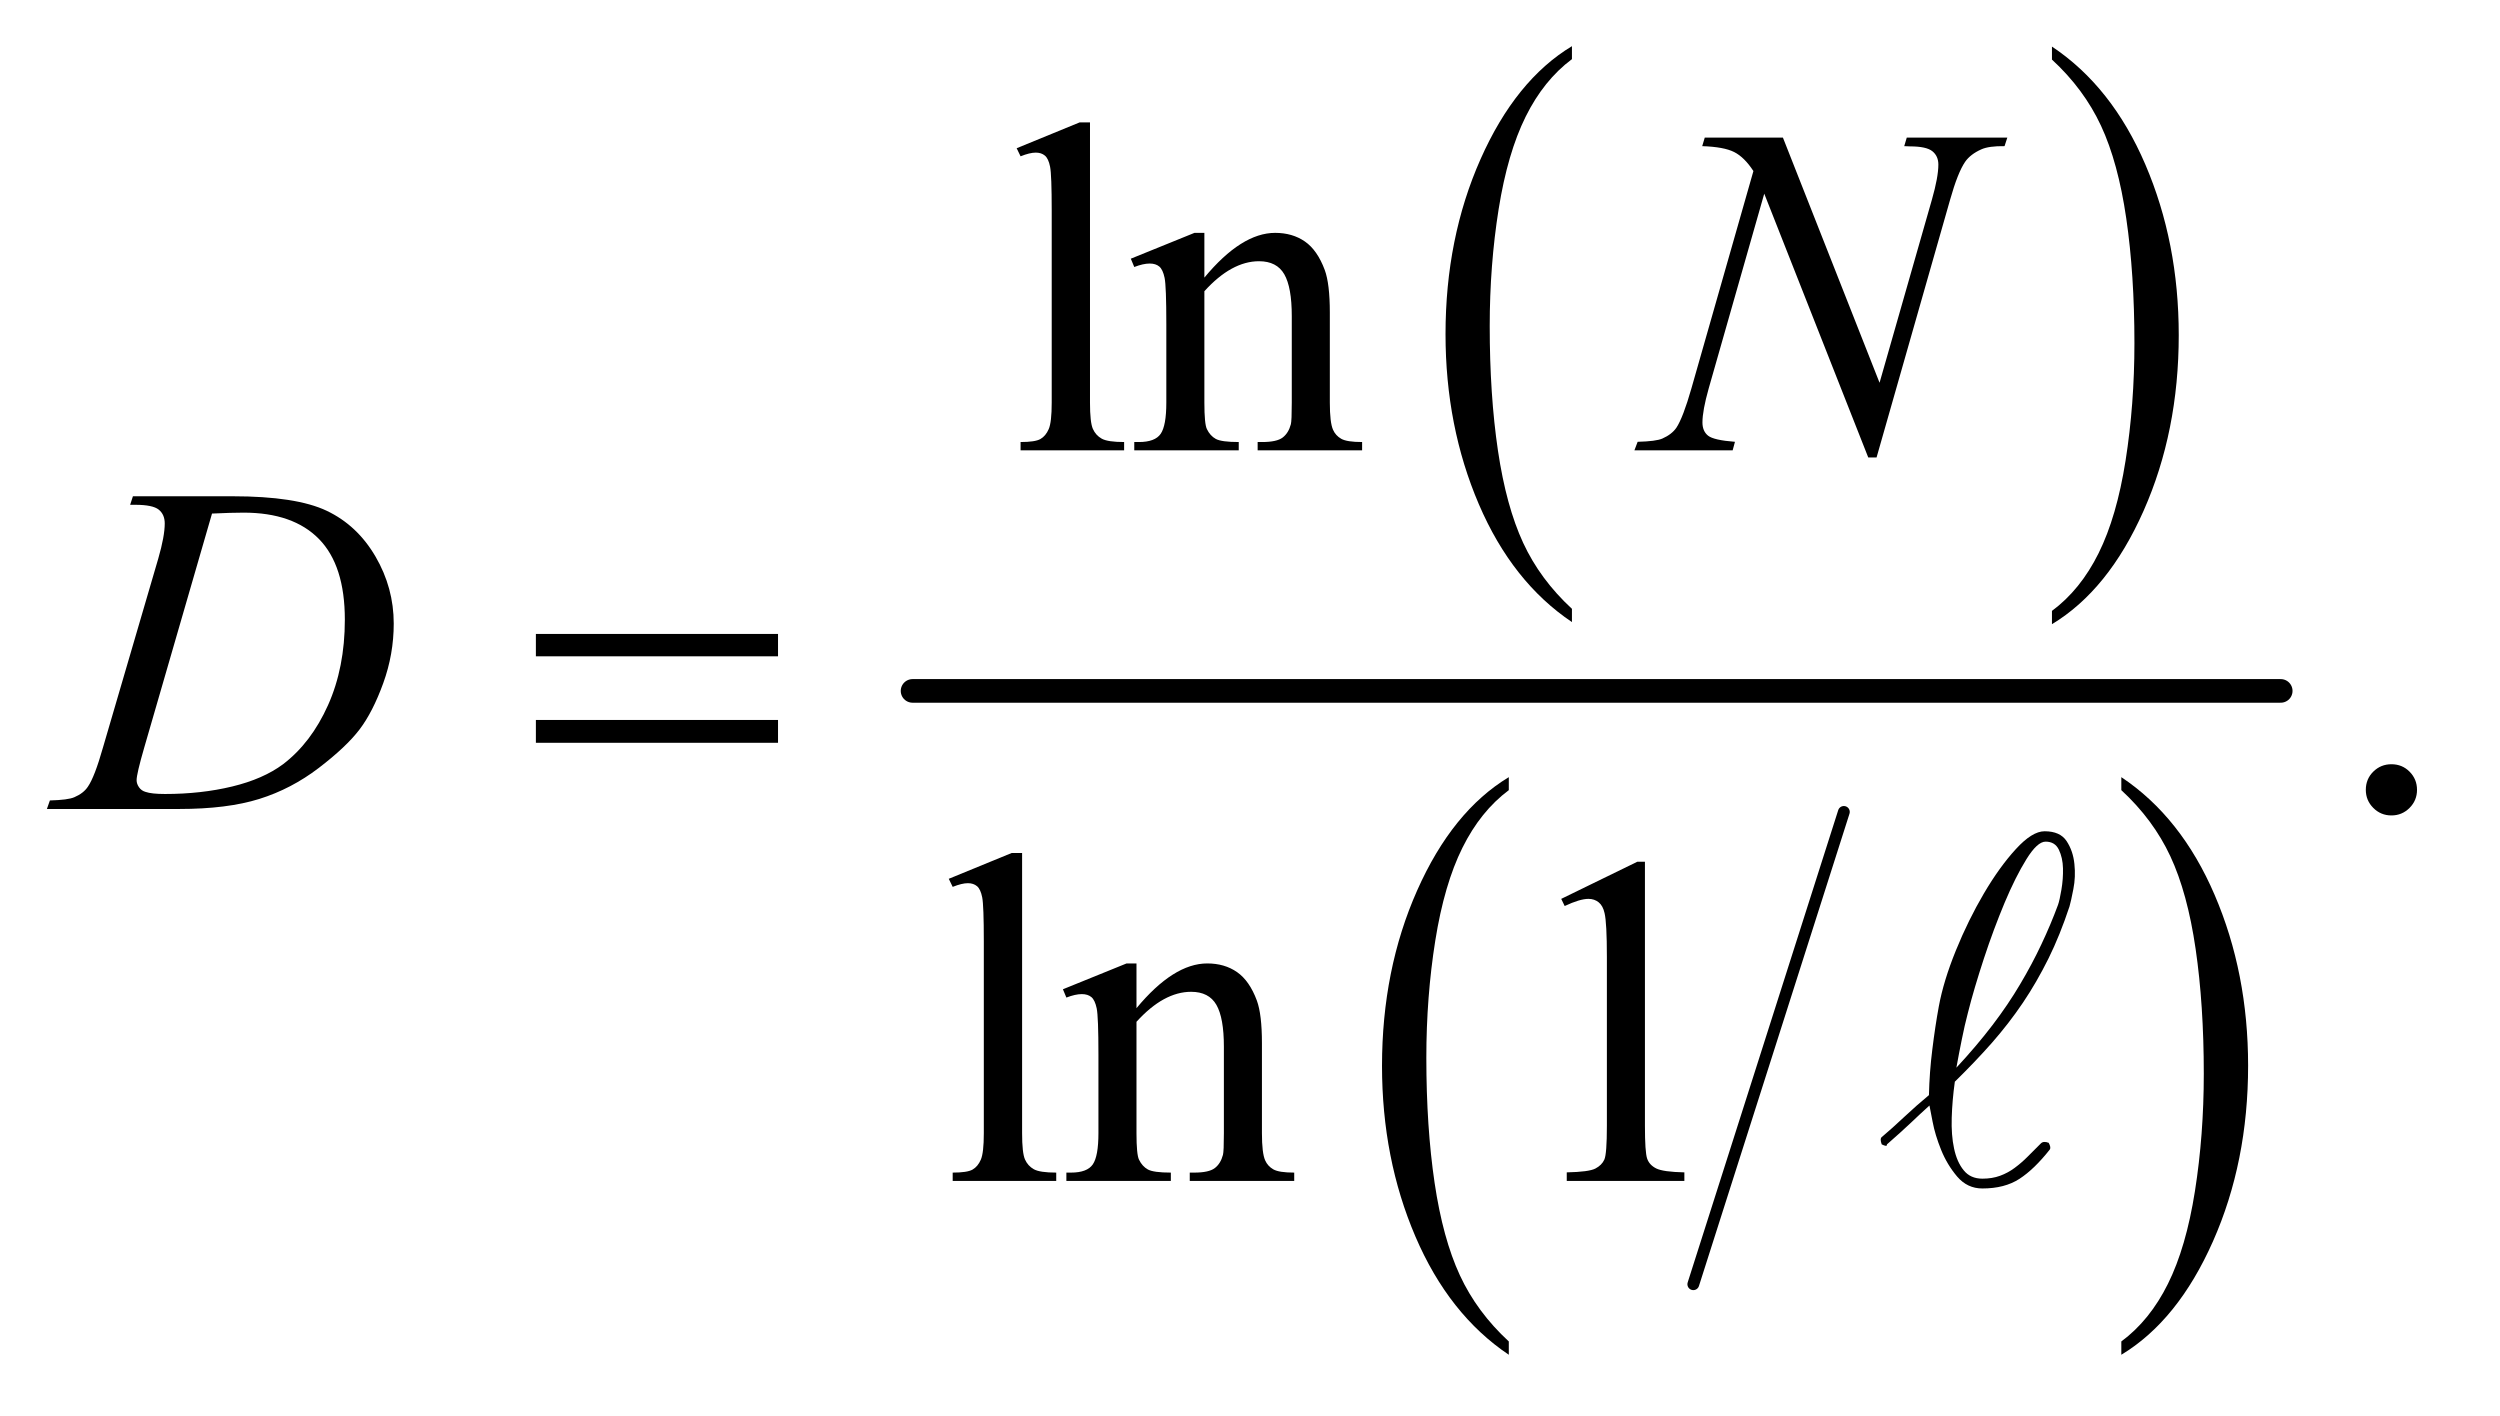 <?xml version="1.0" encoding="UTF-8"?>
<!DOCTYPE svg PUBLIC '-//W3C//DTD SVG 1.0//EN'
          'http://www.w3.org/TR/2001/REC-SVG-20010904/DTD/svg10.dtd'>
<svg stroke-dasharray="none" shape-rendering="auto" xmlns="http://www.w3.org/2000/svg" font-family="'Dialog'" text-rendering="auto" width="83" fill-opacity="1" color-interpolation="auto" color-rendering="auto" preserveAspectRatio="xMidYMid meet" font-size="12px" viewBox="0 0 83 47" fill="black" xmlns:xlink="http://www.w3.org/1999/xlink" stroke="black" image-rendering="auto" stroke-miterlimit="10" stroke-linecap="square" stroke-linejoin="miter" font-style="normal" stroke-width="1" height="47" stroke-dashoffset="0" font-weight="normal" stroke-opacity="1"
><!--Generated by the Batik Graphics2D SVG Generator--><defs id="genericDefs"
  /><g
  ><defs id="defs1"
    ><clipPath clipPathUnits="userSpaceOnUse" id="clipPath1"
      ><path d="M0.861 1.862 L53.125 1.862 L53.125 31.605 L0.861 31.605 L0.861 1.862 Z"
      /></clipPath
      ><clipPath clipPathUnits="userSpaceOnUse" id="clipPath2"
      ><path d="M27.52 59.489 L27.52 1009.746 L1697.293 1009.746 L1697.293 59.489 Z"
      /></clipPath
      ><clipPath clipPathUnits="userSpaceOnUse" id="clipPath3"
      ><path d="M-32.618 -14.417 L-32.618 10.067 L10.405 10.067 L10.405 -14.417 Z"
      /></clipPath
    ></defs
    ><g transform="scale(1.576,1.576) translate(-0.861,-1.862) matrix(0.031,0,0,0.031,0,0)"
    ><path d="M1095.984 473.781 L1095.984 482.797 Q1055.359 455.516 1032.719 402.703 Q1010.078 349.891 1010.078 287.125 Q1010.078 221.828 1033.891 168.188 Q1057.703 114.531 1095.984 91.438 L1095.984 100.25 Q1076.844 114.531 1064.547 139.312 Q1052.25 164.078 1046.172 202.188 Q1040.109 240.297 1040.109 281.656 Q1040.109 328.484 1045.703 366.281 Q1051.312 404.062 1062.828 428.938 Q1074.359 453.828 1095.984 473.781 Z" stroke="none" clip-path="url(#clipPath2)"
    /></g
    ><g transform="matrix(0.049,0,0,0.049,-1.357,-2.934)"
    ><path d="M1418 100.25 L1418 91.438 Q1458.625 118.516 1481.266 171.328 Q1503.906 224.125 1503.906 286.906 Q1503.906 352.203 1480.094 405.953 Q1456.281 459.703 1418 482.797 L1418 473.781 Q1437.297 459.5 1449.594 434.719 Q1461.891 409.953 1467.875 371.953 Q1473.875 333.938 1473.875 292.375 Q1473.875 245.75 1468.344 207.859 Q1462.828 169.953 1451.234 145.078 Q1439.641 120.203 1418 100.25 Z" stroke="none" clip-path="url(#clipPath2)"
    /></g
    ><g stroke-width="8" transform="matrix(0.049,0,0,0.049,-1.357,-2.934)" stroke-linejoin="round" stroke-linecap="round"
    ><line y2="930" fill="none" x1="1277" clip-path="url(#clipPath2)" x2="1175" y1="610"
    /></g
    ><g transform="matrix(0.049,0,0,0.049,-1.357,-2.934)"
    ><path d="M1049.984 968.781 L1049.984 977.797 Q1009.359 950.516 986.719 897.703 Q964.078 844.891 964.078 782.125 Q964.078 716.828 987.891 663.188 Q1011.703 609.531 1049.984 586.438 L1049.984 595.25 Q1030.844 609.531 1018.547 634.312 Q1006.25 659.078 1000.172 697.188 Q994.109 735.297 994.109 776.656 Q994.109 823.484 999.703 861.281 Q1005.312 899.062 1016.828 923.938 Q1028.359 948.828 1049.984 968.781 Z" stroke="none" clip-path="url(#clipPath2)"
    /></g
    ><g transform="matrix(0.049,0,0,0.049,-1.357,-2.934)"
    ><path d="M1465 595.25 L1465 586.438 Q1505.625 613.516 1528.266 666.328 Q1550.906 719.125 1550.906 781.906 Q1550.906 847.203 1527.094 900.953 Q1503.281 954.703 1465 977.797 L1465 968.781 Q1484.297 954.5 1496.594 929.719 Q1508.891 904.953 1514.875 866.953 Q1520.875 828.938 1520.875 787.375 Q1520.875 740.75 1515.344 702.859 Q1509.828 664.953 1498.234 640.078 Q1486.641 615.203 1465 595.25 Z" stroke="none" clip-path="url(#clipPath2)"
    /></g
    ><g stroke-width="16" transform="matrix(0.049,0,0,0.049,-1.357,-2.934)" stroke-linejoin="round" stroke-linecap="round"
    ><line y2="528" fill="none" x1="646" clip-path="url(#clipPath2)" x2="1573" y1="528"
    /></g
    ><g transform="matrix(0.049,0,0,0.049,-1.357,-2.934)"
    ><path d="M766.219 142.812 L766.219 332.656 Q766.219 346.094 768.172 350.469 Q770.125 354.844 774.188 357.109 Q778.25 359.375 789.344 359.375 L789.344 365 L719.188 365 L719.188 359.375 Q729.031 359.375 732.625 357.344 Q736.219 355.312 738.25 350.625 Q740.281 345.938 740.281 332.656 L740.281 202.656 Q740.281 178.438 739.188 172.891 Q738.094 167.344 735.672 165.312 Q733.25 163.281 729.5 163.281 Q725.438 163.281 719.188 165.781 L716.531 160.312 L759.188 142.812 L766.219 142.812 ZM843.719 247.969 Q868.875 217.656 891.688 217.656 Q903.406 217.656 911.844 223.516 Q920.281 229.375 925.281 242.812 Q928.719 252.188 928.719 271.562 L928.719 332.656 Q928.719 346.25 930.906 351.094 Q932.625 355 936.453 357.188 Q940.281 359.375 950.594 359.375 L950.594 365 L879.812 365 L879.812 359.375 L882.781 359.375 Q892.781 359.375 896.766 356.328 Q900.75 353.281 902.312 347.344 Q902.938 345 902.938 332.656 L902.938 274.062 Q902.938 254.531 897.859 245.703 Q892.781 236.875 880.75 236.875 Q862.156 236.875 843.719 257.188 L843.719 332.656 Q843.719 347.188 845.438 350.625 Q847.625 355.156 851.453 357.266 Q855.281 359.375 867 359.375 L867 365 L796.219 365 L796.219 359.375 L799.344 359.375 Q810.281 359.375 814.109 353.828 Q817.938 348.281 817.938 332.656 L817.938 279.531 Q817.938 253.75 816.766 248.125 Q815.594 242.5 813.172 240.469 Q810.75 238.438 806.688 238.438 Q802.312 238.438 796.219 240.781 L793.875 235.156 L837 217.656 L843.719 217.656 L843.719 247.969 Z" stroke="none" clip-path="url(#clipPath2)"
    /></g
    ><g transform="matrix(0.049,0,0,0.049,-1.357,-2.934)"
    ><path d="M1648 577.688 Q1655.344 577.688 1660.344 582.766 Q1665.344 587.844 1665.344 595.031 Q1665.344 602.219 1660.266 607.297 Q1655.188 612.375 1648 612.375 Q1640.812 612.375 1635.734 607.297 Q1630.656 602.219 1630.656 595.031 Q1630.656 587.688 1635.734 582.688 Q1640.812 577.688 1648 577.688 Z" stroke="none" clip-path="url(#clipPath2)"
    /></g
    ><g transform="matrix(0.049,0,0,0.049,-1.357,-2.934)"
    ><path d="M720.219 637.812 L720.219 827.656 Q720.219 841.094 722.172 845.469 Q724.125 849.844 728.188 852.109 Q732.25 854.375 743.344 854.375 L743.344 860 L673.188 860 L673.188 854.375 Q683.031 854.375 686.625 852.344 Q690.219 850.312 692.25 845.625 Q694.281 840.938 694.281 827.656 L694.281 697.656 Q694.281 673.438 693.188 667.891 Q692.094 662.344 689.672 660.312 Q687.25 658.281 683.5 658.281 Q679.438 658.281 673.188 660.781 L670.531 655.312 L713.188 637.812 L720.219 637.812 ZM797.719 742.969 Q822.875 712.656 845.688 712.656 Q857.406 712.656 865.844 718.516 Q874.281 724.375 879.281 737.812 Q882.719 747.188 882.719 766.562 L882.719 827.656 Q882.719 841.25 884.906 846.094 Q886.625 850 890.453 852.188 Q894.281 854.375 904.594 854.375 L904.594 860 L833.812 860 L833.812 854.375 L836.781 854.375 Q846.781 854.375 850.766 851.328 Q854.75 848.281 856.312 842.344 Q856.938 840 856.938 827.656 L856.938 769.062 Q856.938 749.531 851.859 740.703 Q846.781 731.875 834.75 731.875 Q816.156 731.875 797.719 752.188 L797.719 827.656 Q797.719 842.188 799.438 845.625 Q801.625 850.156 805.453 852.266 Q809.281 854.375 821 854.375 L821 860 L750.219 860 L750.219 854.375 L753.344 854.375 Q764.281 854.375 768.109 848.828 Q771.938 843.281 771.938 827.656 L771.938 774.531 Q771.938 748.75 770.766 743.125 Q769.594 737.5 767.172 735.469 Q764.75 733.438 760.688 733.438 Q756.312 733.438 750.219 735.781 L747.875 730.156 L791 712.656 L797.719 712.656 L797.719 742.969 ZM1085.5 668.906 L1137.062 643.75 L1142.219 643.75 L1142.219 822.656 Q1142.219 840.469 1143.703 844.844 Q1145.188 849.219 1149.875 851.562 Q1154.562 853.906 1168.938 854.219 L1168.938 860 L1089.25 860 L1089.25 854.219 Q1104.25 853.906 1108.625 851.641 Q1113 849.375 1114.719 845.547 Q1116.438 841.719 1116.438 822.656 L1116.438 708.281 Q1116.438 685.156 1114.875 678.594 Q1113.781 673.594 1110.891 671.25 Q1108 668.906 1103.938 668.906 Q1098.156 668.906 1087.844 673.75 L1085.5 668.906 Z" stroke="none" clip-path="url(#clipPath2)"
    /></g
    ><g transform="matrix(0.049,0,0,0.049,-1.357,-2.934)"
    ><path d="M1235.719 153.125 L1301.188 319.219 L1336.656 195.156 Q1341.031 179.844 1341.031 171.406 Q1341.031 165.625 1336.969 162.344 Q1332.906 159.062 1321.812 159.062 Q1319.938 159.062 1317.906 158.906 L1319.625 153.125 L1387.75 153.125 L1385.875 158.906 Q1375.25 158.75 1370.094 161.094 Q1362.75 164.375 1359.156 169.531 Q1354.156 176.875 1349 195.156 L1299.156 369.844 L1293.531 369.844 L1223.062 191.094 L1185.406 323.125 Q1181.188 338.125 1181.188 346.094 Q1181.188 352.031 1185.016 355.078 Q1188.844 358.125 1203.219 359.219 L1201.656 365 L1135.094 365 L1137.281 359.219 Q1149.781 358.906 1154 357.031 Q1160.406 354.219 1163.531 349.688 Q1168.062 342.812 1173.688 323.125 L1215.719 175.781 Q1209.625 166.406 1202.672 162.891 Q1195.719 159.375 1181.031 158.906 L1182.75 153.125 L1235.719 153.125 Z" stroke="none" clip-path="url(#clipPath2)"
    /></g
    ><g transform="matrix(0.049,0,0,0.049,-1.357,-2.934)"
    ><path d="M115.875 401.906 L117.75 396.125 L185.406 396.125 Q228.375 396.125 249.078 405.969 Q269.781 415.812 282.125 436.984 Q294.469 458.156 294.469 482.375 Q294.469 503.156 287.359 522.766 Q280.25 542.375 271.266 554.172 Q262.281 565.969 243.688 580.188 Q225.094 594.406 203.375 601.203 Q181.656 608 149.156 608 L59.469 608 L61.5 602.219 Q73.844 601.906 78.062 600.031 Q84.312 597.375 87.281 592.844 Q91.812 586.281 97.438 566.438 L134.938 438.312 Q139.312 423.156 139.312 414.562 Q139.312 408.469 135.25 405.188 Q131.188 401.906 119.312 401.906 L115.875 401.906 ZM171.344 407.844 L125.406 566.438 Q120.25 584.25 120.25 588.469 Q120.25 590.969 121.891 593.312 Q123.531 595.656 126.344 596.438 Q130.406 597.844 139.469 597.844 Q164 597.844 185.016 592.766 Q206.031 587.688 219.469 577.688 Q238.531 563.156 249.938 537.688 Q261.344 512.219 261.344 479.719 Q261.344 443 243.844 425.109 Q226.344 407.219 192.75 407.219 Q184.469 407.219 171.344 407.844 Z" stroke="none" clip-path="url(#clipPath2)"
    /></g
    ><g transform="matrix(0.049,0,0,0.049,-1.357,-2.934)"
    ><path d="M390.781 489.406 L554.844 489.406 L554.844 504.562 L390.781 504.562 L390.781 489.406 ZM390.781 547.688 L554.844 547.688 L554.844 563.156 L390.781 563.156 L390.781 547.688 Z" stroke="none" clip-path="url(#clipPath2)"
    /></g
    ><g transform="matrix(1.914,0,0,1.914,62.439,27.598)"
    ><path d="M2.91 2.208 C2.775 2.48 2.627 2.737 2.465 2.977 C2.303 3.217 2.124 3.447 1.93 3.669 C1.734 3.891 1.52 4.115 1.286 4.344 C1.256 4.56 1.238 4.768 1.232 4.969 C1.226 5.169 1.239 5.348 1.273 5.504 C1.306 5.659 1.361 5.785 1.44 5.881 C1.518 5.978 1.626 6.026 1.764 6.026 C1.878 6.026 1.98 6.009 2.07 5.976 C2.16 5.943 2.244 5.898 2.321 5.841 C2.398 5.784 2.474 5.72 2.546 5.647 C2.617 5.575 2.695 5.498 2.779 5.414 C2.809 5.384 2.854 5.381 2.914 5.404 C2.944 5.459 2.95 5.498 2.933 5.521 C2.753 5.749 2.578 5.918 2.407 6.029 C2.235 6.141 2.021 6.196 1.763 6.196 C1.589 6.196 1.444 6.127 1.326 5.989 C1.21 5.852 1.117 5.697 1.048 5.526 C0.979 5.355 0.929 5.191 0.9 5.036 C0.87 4.88 0.852 4.787 0.846 4.757 C0.786 4.812 0.73 4.862 0.679 4.91 C0.628 4.958 0.576 5.008 0.521 5.059 C0.467 5.11 0.407 5.165 0.341 5.225 C0.276 5.285 0.198 5.354 0.108 5.432 L0.108 5.44 C0.108 5.464 0.078 5.461 0.018 5.431 C-0.006 5.365 -0.006 5.323 0.018 5.305 C0.138 5.204 0.27 5.085 0.414 4.95 C0.558 4.815 0.699 4.691 0.837 4.577 C0.843 4.313 0.862 4.048 0.896 3.781 C0.929 3.514 0.966 3.267 1.008 3.039 C1.062 2.746 1.16 2.422 1.304 2.068 C1.448 1.714 1.61 1.385 1.79 1.079 C1.97 0.773 2.154 0.517 2.344 0.31 C2.532 0.104 2.698 0 2.843 0 C3.023 0 3.15 0.057 3.225 0.171 C3.3 0.285 3.345 0.417 3.36 0.567 C3.376 0.717 3.37 0.862 3.342 1.003 C3.315 1.144 3.292 1.245 3.275 1.304 C3.166 1.634 3.045 1.935 2.91 2.208 ZM3.135 1.012 C3.156 0.889 3.165 0.766 3.162 0.643 C3.159 0.52 3.135 0.412 3.09 0.319 C3.045 0.226 2.969 0.18 2.86 0.18 C2.764 0.18 2.653 0.282 2.527 0.486 C2.401 0.689 2.275 0.941 2.149 1.241 C2.024 1.541 1.903 1.863 1.79 2.208 C1.677 2.553 1.583 2.868 1.511 3.156 C1.475 3.294 1.44 3.444 1.408 3.606 C1.375 3.768 1.343 3.933 1.313 4.101 C1.547 3.849 1.755 3.604 1.938 3.364 C2.121 3.124 2.281 2.887 2.419 2.653 C2.558 2.419 2.681 2.188 2.788 1.96 C2.896 1.732 2.992 1.504 3.076 1.276 C3.095 1.223 3.114 1.135 3.135 1.012 Z" stroke="none" clip-path="url(#clipPath3)"
    /></g
  ></g
></svg
>
